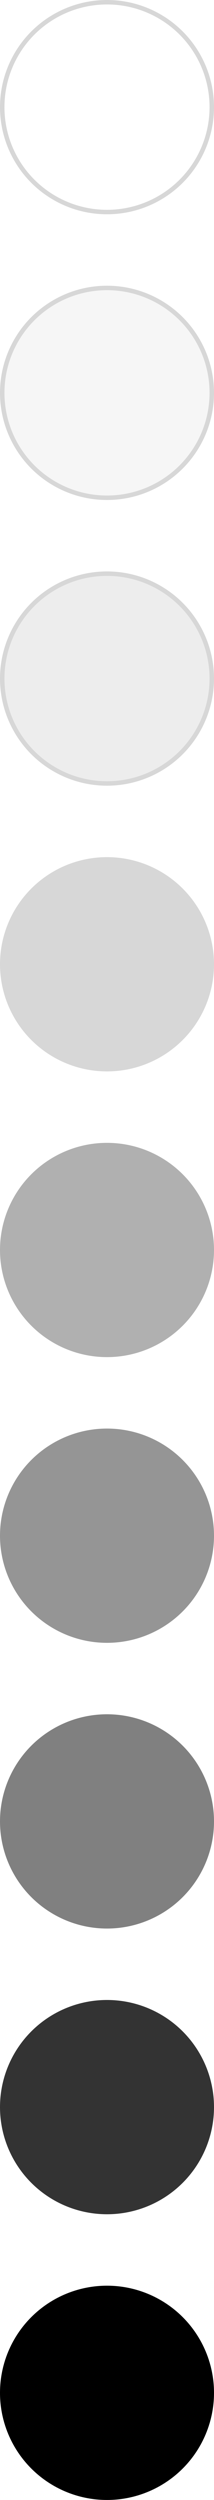 <?xml version="1.0" encoding="UTF-8"?> <svg xmlns="http://www.w3.org/2000/svg" width="48" height="560" viewBox="0 0 48 560" fill="none"><circle cx="24" cy="24" r="23.5" fill="white" stroke="#D7D7D7"></circle><circle cx="24" cy="88" r="23.5" fill="#F6F6F6" stroke="#D7D7D7"></circle><circle cx="24" cy="152" r="23.5" fill="#EDEDED" stroke="#D7D7D7"></circle><circle cx="24" cy="216" r="24" fill="#D7D7D7"></circle><circle cx="24" cy="280" r="24" fill="#B0B0B0"></circle><circle cx="24" cy="344" r="24" fill="#959595"></circle><circle cx="24" cy="408" r="24" fill="#808080"></circle><circle cx="24" cy="472" r="24" fill="#333333"></circle><circle cx="24" cy="536" r="24" fill="black"></circle></svg> 